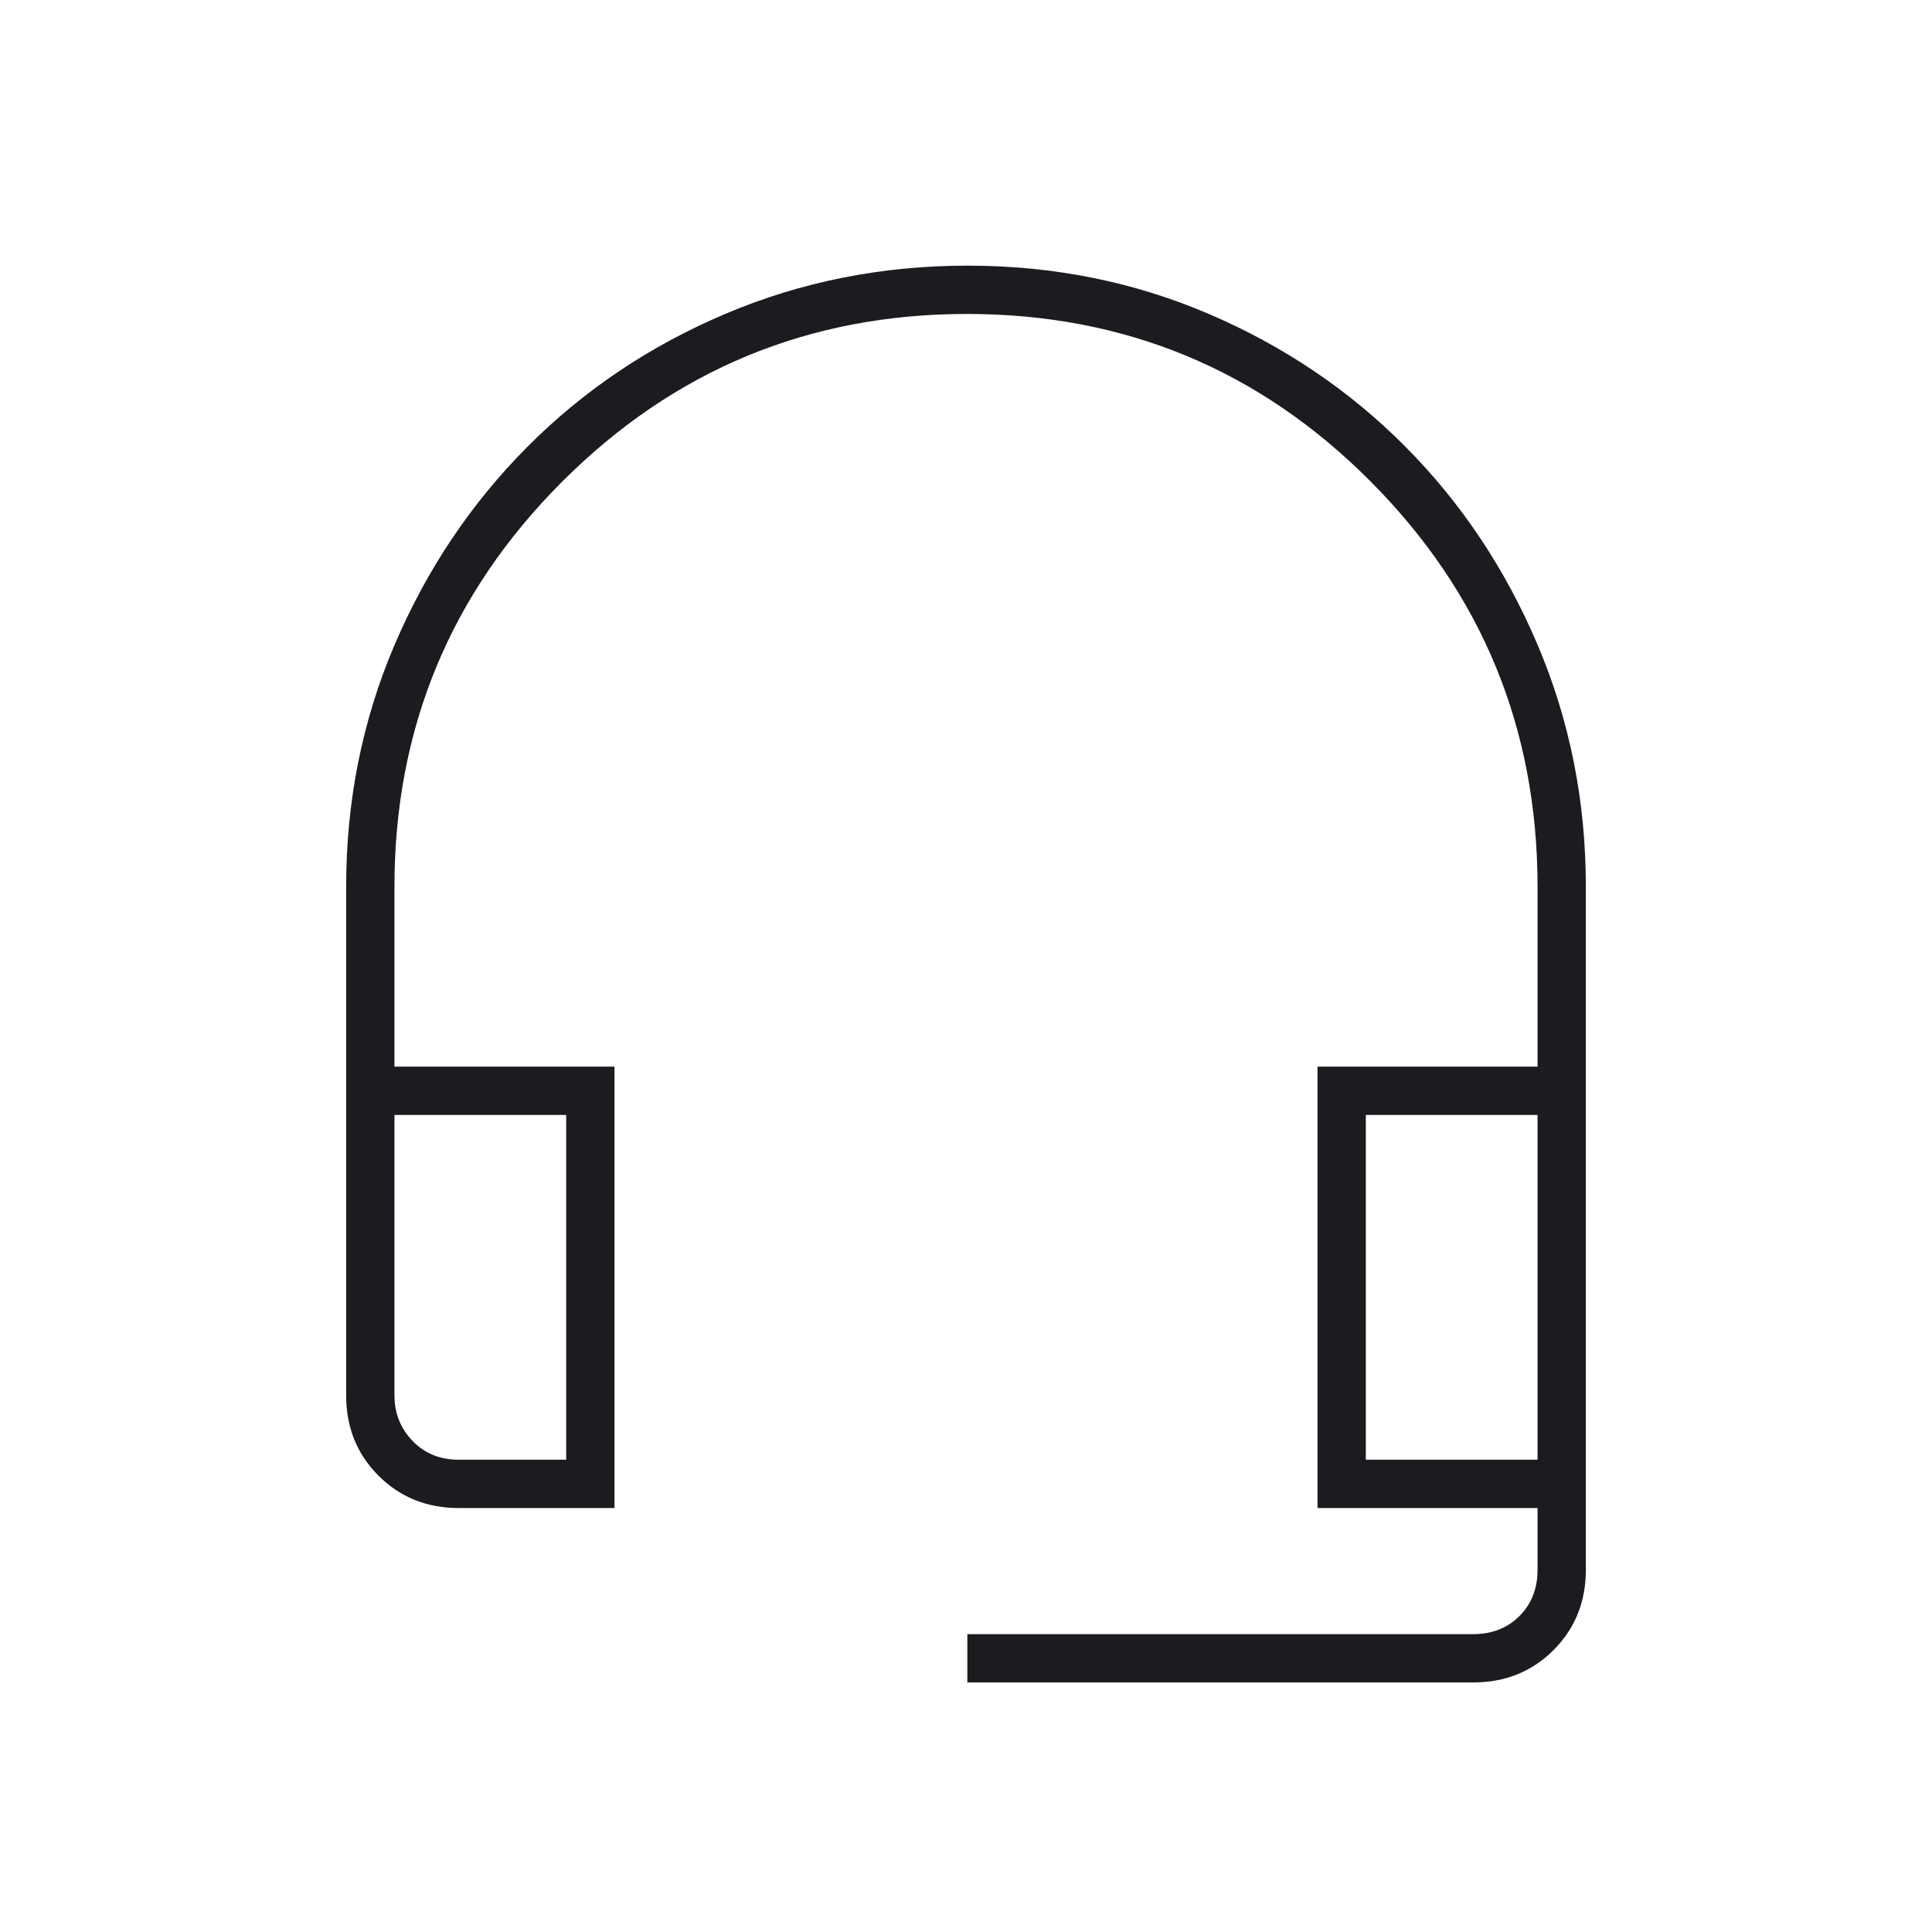 <svg width="72" height="72" viewBox="0 0 72 72" fill="none" xmlns="http://www.w3.org/2000/svg">
<mask id="mask0_151_2868" style="mask-type:alpha" maskUnits="userSpaceOnUse" x="0" y="0" width="72" height="72">
<rect width="72" height="72" fill="#D9D9D9"/>
</mask>
<g mask="url(#mask0_151_2868)">
<path d="M36.05 62.7V60.9H54.9C55.6 60.9 56.175 60.675 56.625 60.225C57.075 59.775 57.3 59.2 57.3 58.5V56.2H49.1V39.75H57.3V33.05C57.3 27.15 55.229 22.117 51.086 17.95C46.944 13.783 41.927 11.7 36.036 11.7C30.145 11.7 25.117 13.783 20.95 17.95C16.783 22.117 14.7 27.15 14.7 33.05V39.75H22.9V56.2H17.1C15.907 56.2 14.909 55.798 14.105 54.994C13.302 54.19 12.9 53.192 12.9 52V33.05C12.9 29.859 13.5 26.856 14.7 24.043C15.9 21.229 17.55 18.766 19.65 16.656C21.75 14.545 24.212 12.892 27.035 11.695C29.859 10.498 32.867 9.9 36.06 9.9C39.253 9.9 42.25 10.5 45.05 11.7C47.85 12.9 50.293 14.55 52.378 16.649C54.463 18.749 56.104 21.209 57.302 24.031C58.501 26.852 59.1 29.859 59.1 33.05V58.5C59.1 59.692 58.698 60.691 57.895 61.495C57.091 62.298 56.092 62.7 54.9 62.7H36.05ZM17.1 54.4H21.1V41.55H14.7V52C14.7 52.667 14.925 53.233 15.375 53.7C15.825 54.166 16.4 54.4 17.1 54.4ZM50.9 54.4H57.3V41.55H50.9V54.4Z" fill="#1C1B1F"/>
</g>
</svg>
